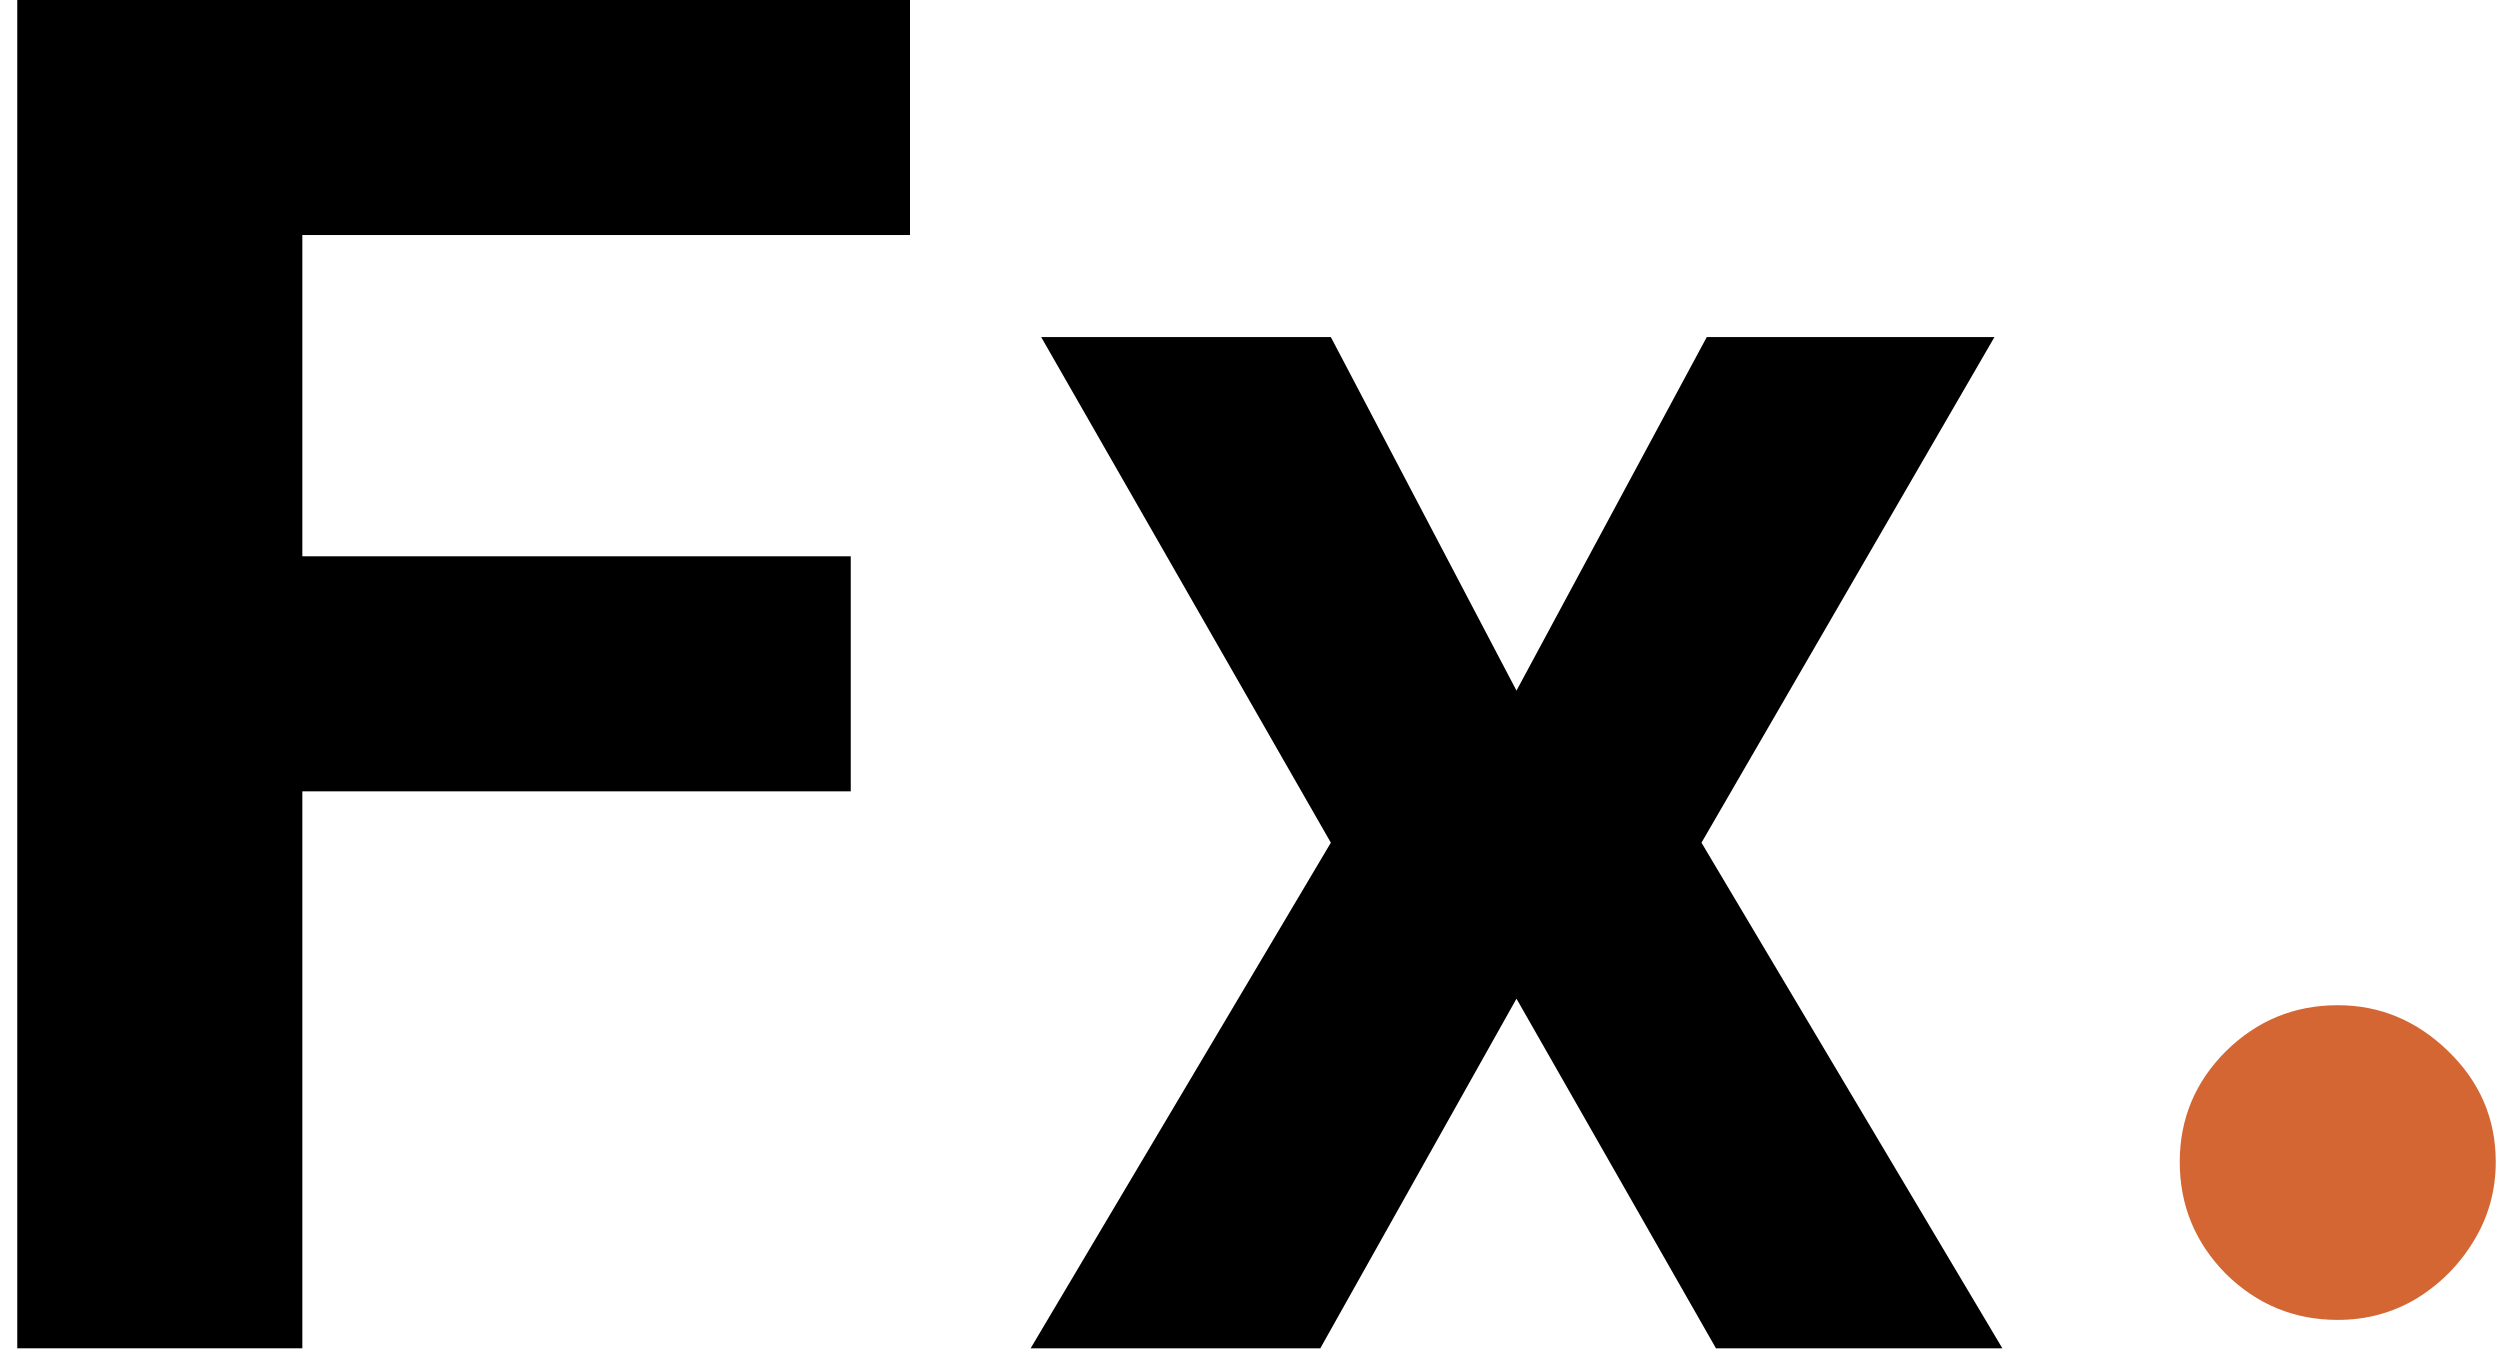 <svg width="106" height="58" viewBox="0 0 106 58" fill="none" xmlns="http://www.w3.org/2000/svg">
<path d="M0.732 57.168V0H38.584V9.965H12.819V23.587H36.072V33.553H12.819V57.168H0.732Z" fill="black"/>
<path d="M56.428 14.292L64.299 29.282L72.367 14.292H84.565L72.143 35.73L84.9 57.168H72.757L64.299 42.345L55.981 57.168H43.699L56.428 35.73L44.146 14.292H56.428Z" fill="black"/>
<path d="M99.121 55.964C97.278 55.964 95.696 55.312 94.375 54.01C93.073 52.688 92.421 51.106 92.421 49.264C92.421 47.44 93.073 45.877 94.375 44.575C95.696 43.272 97.278 42.621 99.121 42.621C100.907 42.621 102.47 43.272 103.81 44.575C105.15 45.877 105.82 47.44 105.82 49.264C105.82 50.492 105.503 51.618 104.871 52.642C104.257 53.647 103.447 54.456 102.442 55.07C101.437 55.666 100.33 55.964 99.121 55.964Z" fill="#D46633"/>
</svg>
